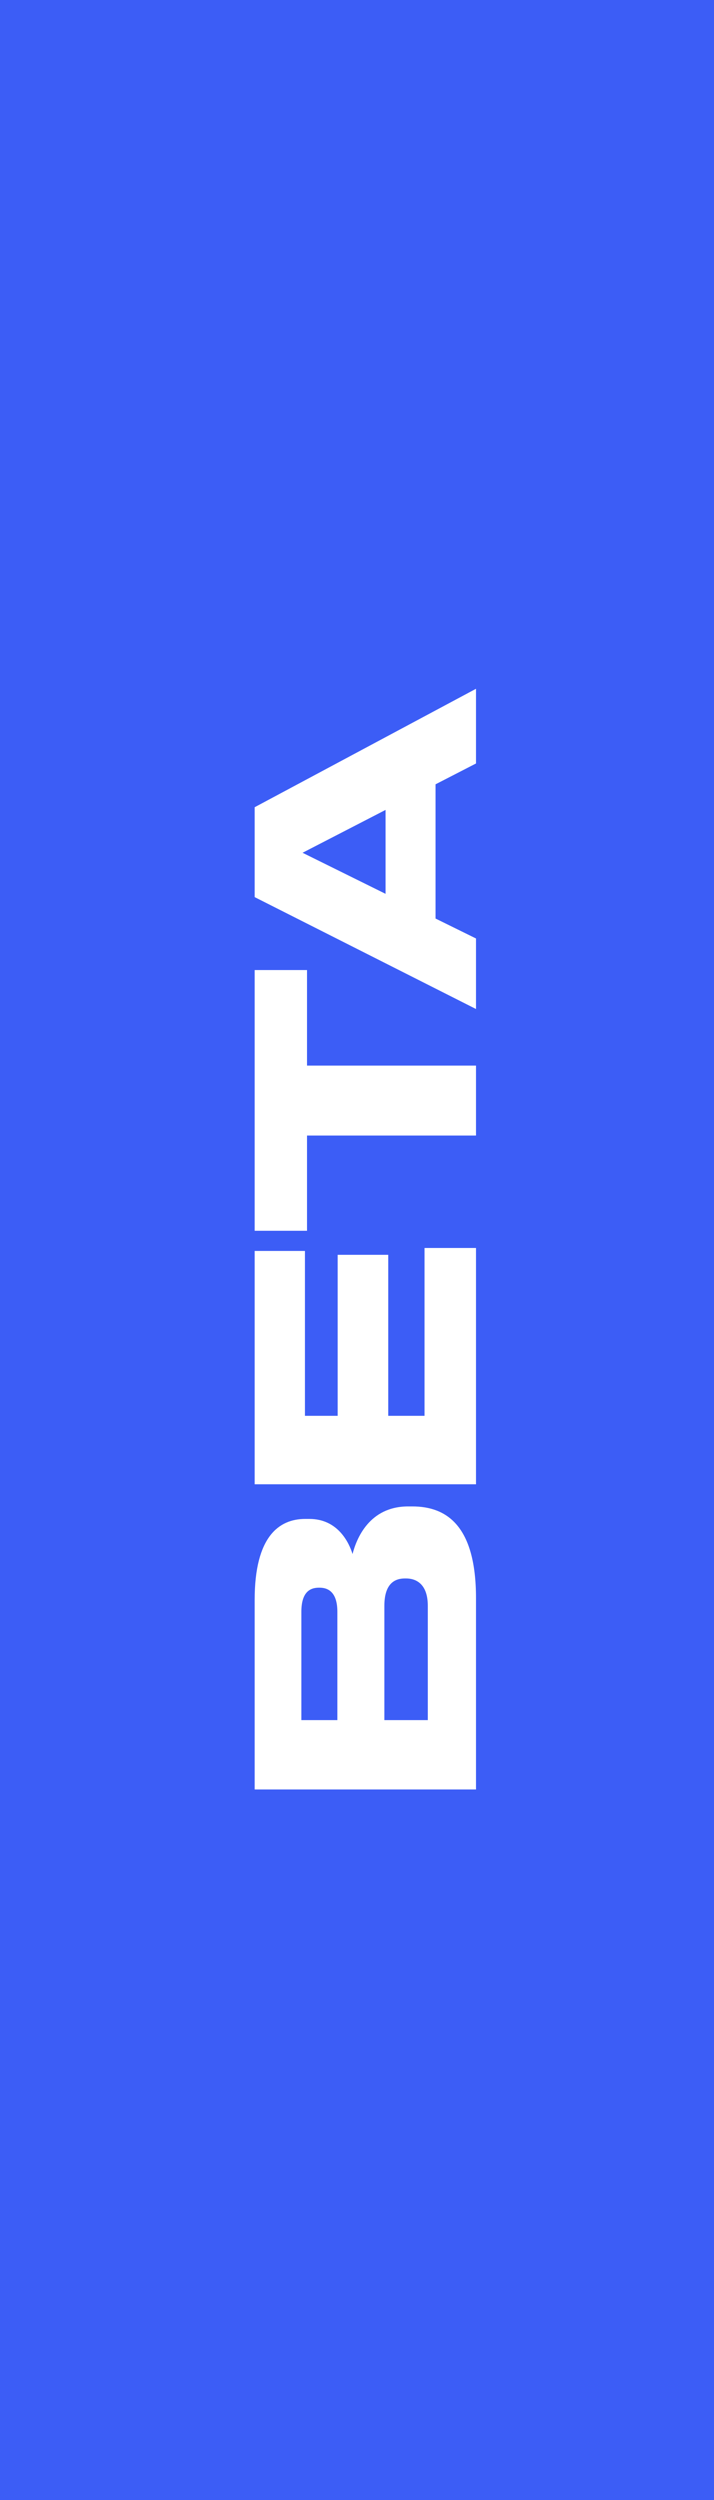 <svg width="24" height="84" viewBox="0 0 24 84" fill="none" xmlns="http://www.w3.org/2000/svg">
<rect x="0" y="0" width="24" height="84" fill="#333333" stroke="none"/>
<rect width="84" height="24" transform="translate(0 84) rotate(-90)" fill="#3C5DF6"/>
<path d="M16 60.126L8.56 60.126L8.56 53.756C8.56 51.626 9.38 51.036 10.26 51.036L10.4 51.036C11.37 51.036 11.74 51.856 11.85 52.216C11.98 51.706 12.41 50.616 13.72 50.616L13.86 50.616C15.03 50.616 16 51.286 16 53.696L16 60.126ZM10.13 54.156L10.13 57.796L11.34 57.796L11.34 54.156C11.34 53.506 11.04 53.346 10.74 53.346L10.72 53.346C10.41 53.346 10.13 53.506 10.13 54.156ZM12.92 53.956L12.92 57.796L14.38 57.796L14.38 53.956C14.38 53.186 13.95 53.036 13.65 53.036L13.61 53.036C13.29 53.036 12.92 53.186 12.92 53.956ZM8.56 49.872L8.56 42.032L10.25 42.032L10.25 47.572L11.35 47.572L11.35 42.162L13.05 42.162L13.05 47.572L14.27 47.572L14.27 41.932L16 41.932L16 49.872L8.56 49.872ZM16 38.154L10.32 38.154L10.32 41.354L8.56 41.354L8.56 32.594L10.32 32.594L10.32 35.804L16 35.804L16 38.154ZM12.96 27.213L10.17 28.653L12.96 30.033L12.96 27.213ZM16 25.653L14.64 26.353L14.64 30.863L16 31.533L16 33.903L8.56 30.143L8.56 27.123L16 23.143L16 25.653Z" fill="white"/>
</svg>
